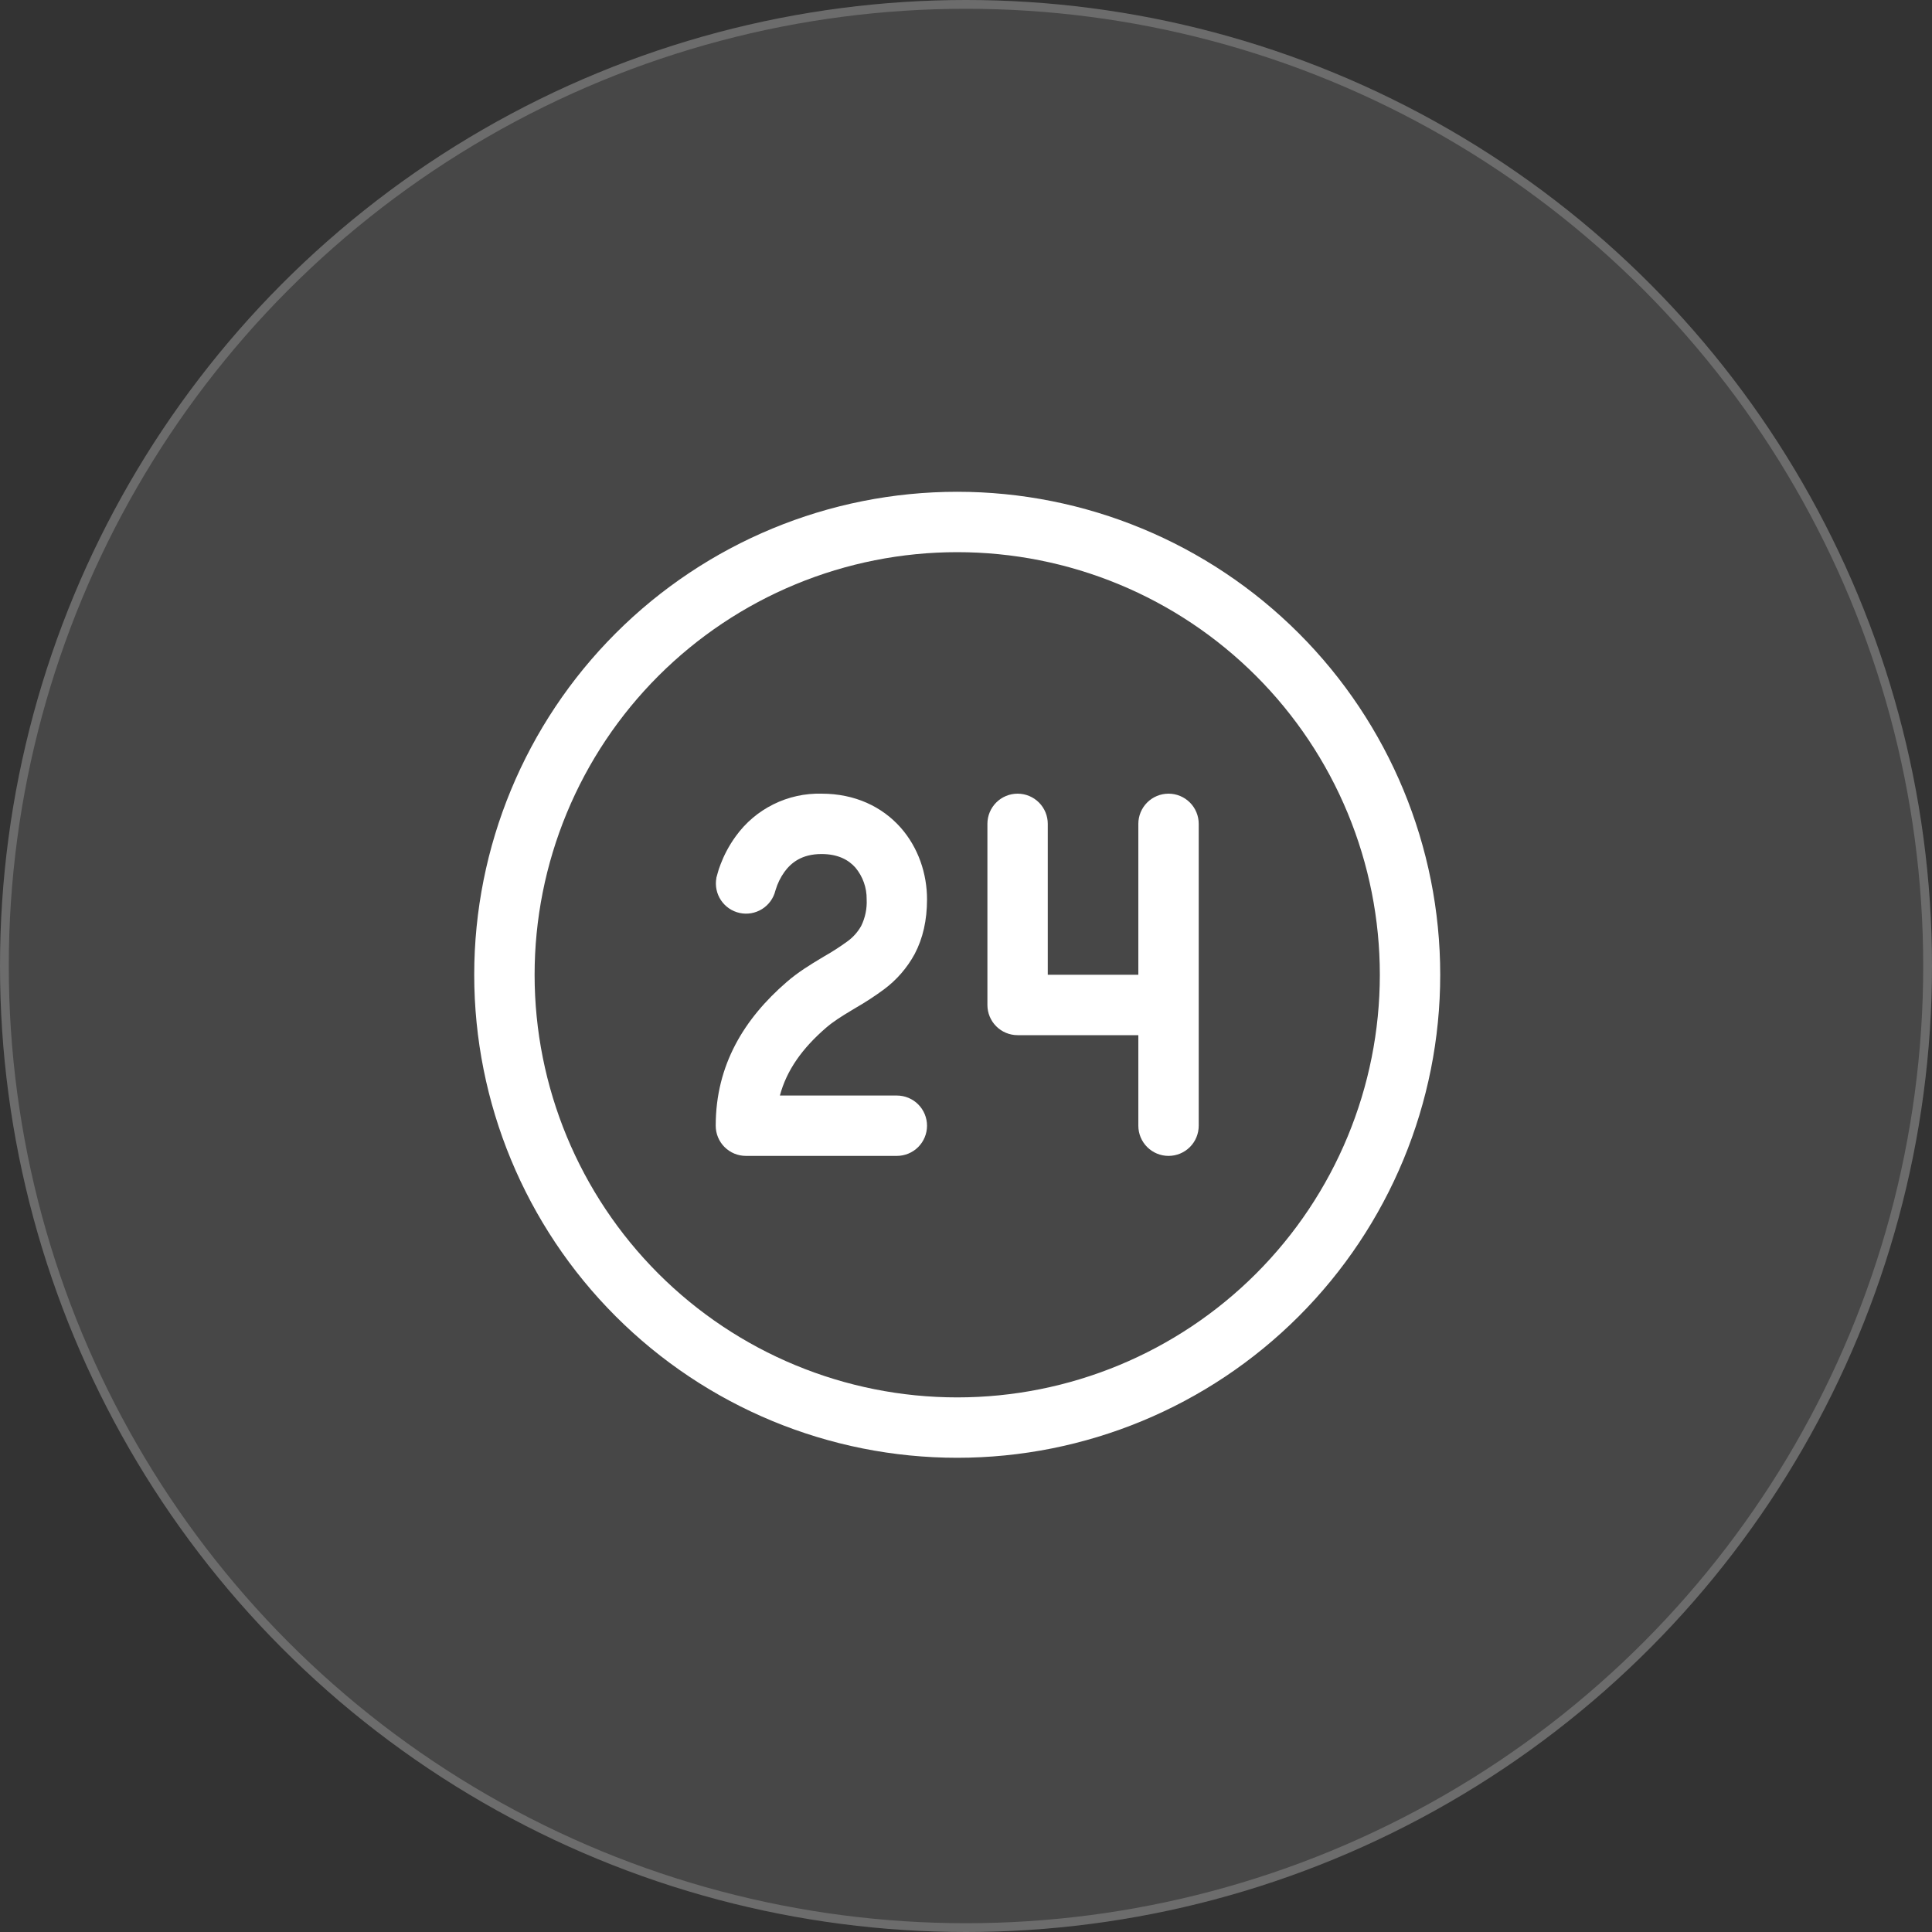 <svg xmlns="http://www.w3.org/2000/svg" width="110" height="110" viewBox="0 0 110 110" fill="none"><rect x="0" y="0" width="110" height="110" fill="#333333" stroke="none"/><circle cx="55" cy="55" r="55" fill="white" fill-opacity="0.1"></circle><circle cx="55" cy="55" r="54.75" stroke="white" stroke-opacity="0.2" stroke-width="0.5"></circle><path d="M44.146 50.715C44.038 51.148 43.766 51.523 43.387 51.759C43.008 51.995 42.552 52.075 42.115 51.981C41.679 51.886 41.296 51.626 41.048 51.254C40.8 50.883 40.707 50.429 40.788 49.99V49.972L40.857 49.725C40.891 49.583 40.95 49.404 41.035 49.189C41.197 48.766 41.468 48.192 41.895 47.608C42.451 46.838 43.185 46.215 44.036 45.794C44.886 45.372 45.827 45.164 46.776 45.188C48.677 45.188 50.22 45.927 51.276 47.116C52.3 48.274 52.781 49.77 52.781 51.203C52.781 52.403 52.544 53.431 52.077 54.318C51.648 55.106 51.054 55.792 50.334 56.328C49.805 56.718 49.254 57.078 48.684 57.404L48.491 57.521C47.914 57.865 47.439 58.164 47.03 58.518C45.676 59.69 44.789 60.931 44.404 62.375H51.062C51.518 62.375 51.956 62.556 52.278 62.878C52.6 63.201 52.781 63.638 52.781 64.094C52.781 64.55 52.6 64.987 52.278 65.309C51.956 65.631 51.518 65.812 51.062 65.812H42.469C42.013 65.812 41.576 65.631 41.253 65.309C40.931 64.987 40.75 64.55 40.75 64.094C40.75 60.622 42.383 57.996 44.782 55.919C45.435 55.349 46.143 54.922 46.731 54.568L46.931 54.448C47.38 54.193 47.815 53.913 48.233 53.609C48.563 53.374 48.837 53.069 49.034 52.716C49.264 52.246 49.37 51.725 49.344 51.203C49.353 50.543 49.125 49.901 48.701 49.395C48.323 48.969 47.728 48.625 46.776 48.625C45.642 48.625 45.04 49.127 44.665 49.639C44.44 49.952 44.269 50.301 44.16 50.67L44.146 50.715ZM57.938 45.188C58.393 45.188 58.831 45.369 59.153 45.691C59.475 46.013 59.656 46.45 59.656 46.906V55.5H64.812V46.906C64.812 46.45 64.994 46.013 65.316 45.691C65.638 45.369 66.075 45.188 66.531 45.188C66.987 45.188 67.424 45.369 67.747 45.691C68.069 46.013 68.25 46.45 68.25 46.906V64.094C68.25 64.55 68.069 64.987 67.747 65.309C67.424 65.631 66.987 65.812 66.531 65.812C66.075 65.812 65.638 65.631 65.316 65.309C64.994 64.987 64.812 64.55 64.812 64.094V58.938H57.938C57.482 58.938 57.044 58.756 56.722 58.434C56.4 58.112 56.219 57.675 56.219 57.219V46.906C56.219 46.45 56.4 46.013 56.722 45.691C57.044 45.369 57.482 45.188 57.938 45.188ZM54.5 28C47.206 28 40.212 30.897 35.055 36.055C29.897 41.212 27 48.206 27 55.5C27 62.794 29.897 69.788 35.055 74.945C40.212 80.103 47.206 83 54.5 83C61.794 83 68.788 80.103 73.945 74.945C79.103 69.788 82 62.794 82 55.5C82 48.206 79.103 41.212 73.945 36.055C68.788 30.897 61.794 28 54.5 28ZM30.438 55.5C30.438 52.34 31.06 49.211 32.269 46.292C33.478 43.372 35.251 40.72 37.485 38.485C39.72 36.251 42.372 34.478 45.292 33.269C48.211 32.06 51.34 31.438 54.5 31.438C57.66 31.438 60.789 32.06 63.708 33.269C66.628 34.478 69.28 36.251 71.515 38.485C73.749 40.72 75.522 43.372 76.731 46.292C77.94 49.211 78.562 52.34 78.562 55.5C78.562 61.882 76.027 68.002 71.515 72.515C67.002 77.027 60.882 79.562 54.5 79.562C48.118 79.562 41.998 77.027 37.485 72.515C32.973 68.002 30.438 61.882 30.438 55.5Z" fill="white"></path></svg>